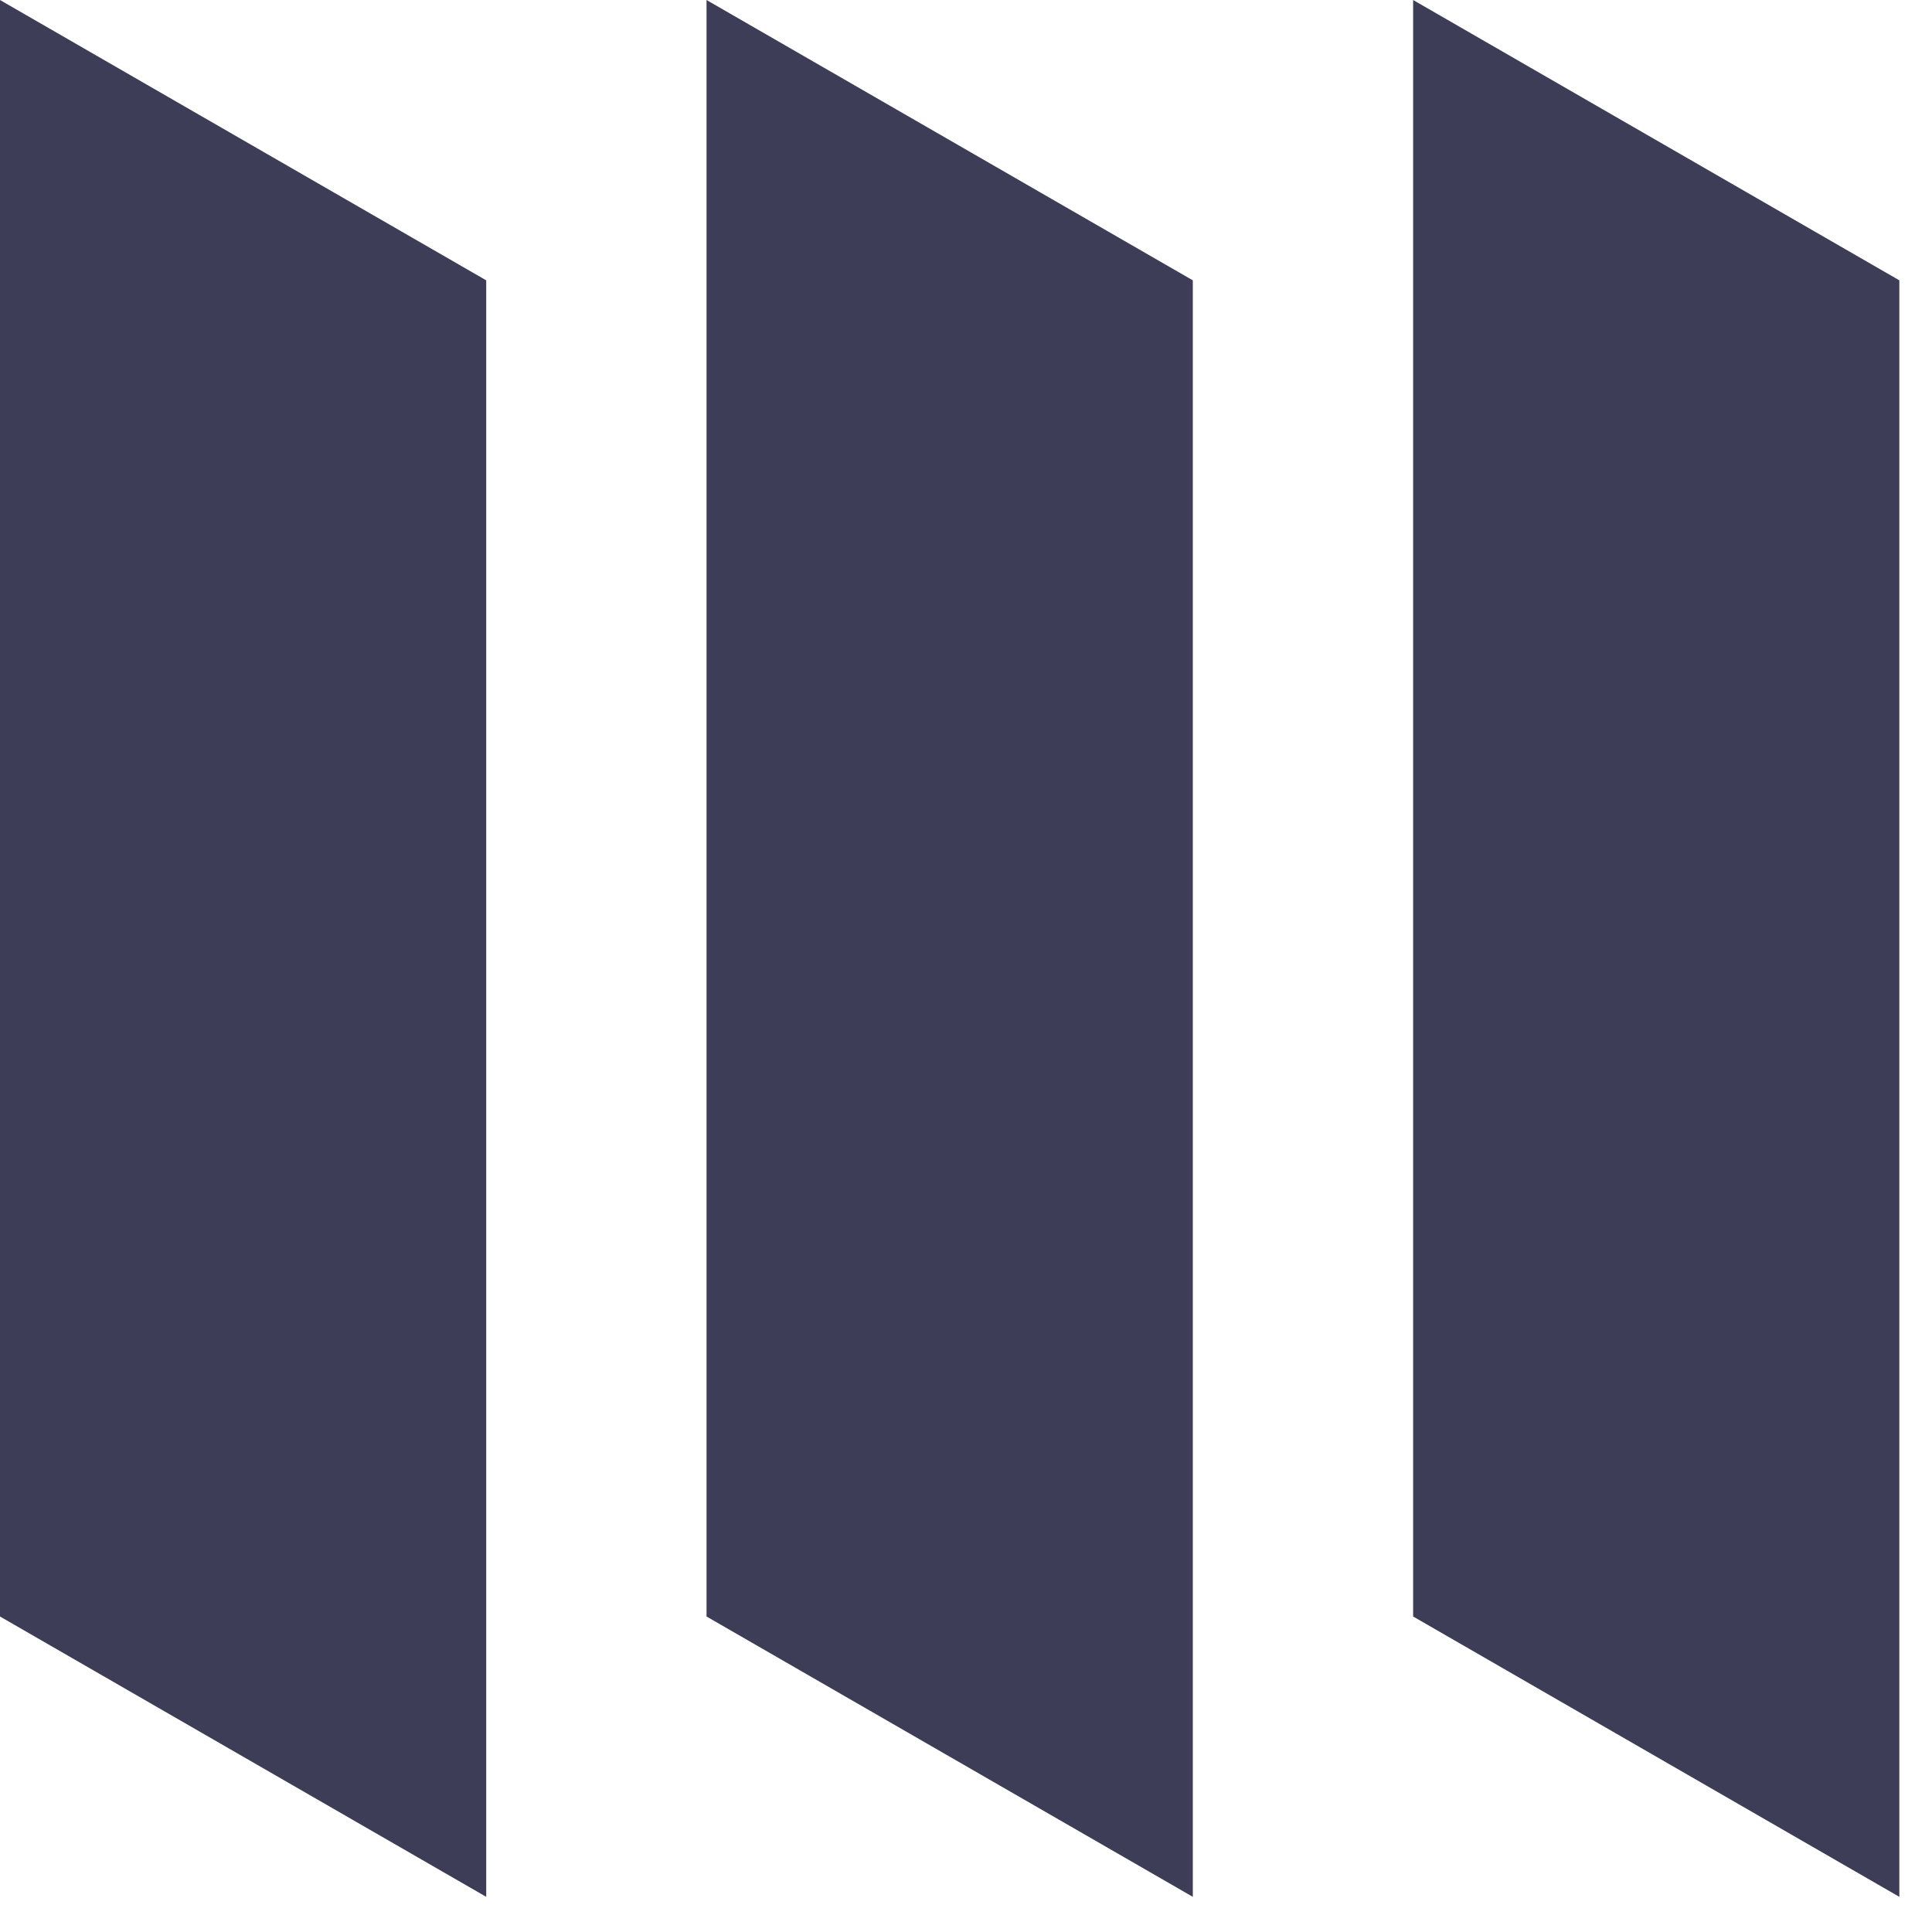 <svg width="30" height="30" viewBox="0 0 30 30" fill="none" xmlns="http://www.w3.org/2000/svg">
<path fill-rule="evenodd" clip-rule="evenodd" d="M18.522 29.454L10.971 25.101V0L18.522 4.353V29.454ZM7.55 29.454L0 25.101V0L7.55 4.353V29.454ZM29.493 29.454L21.943 25.101V0L29.493 4.353V29.454Z" fill="#3D3D58"/>
</svg>
